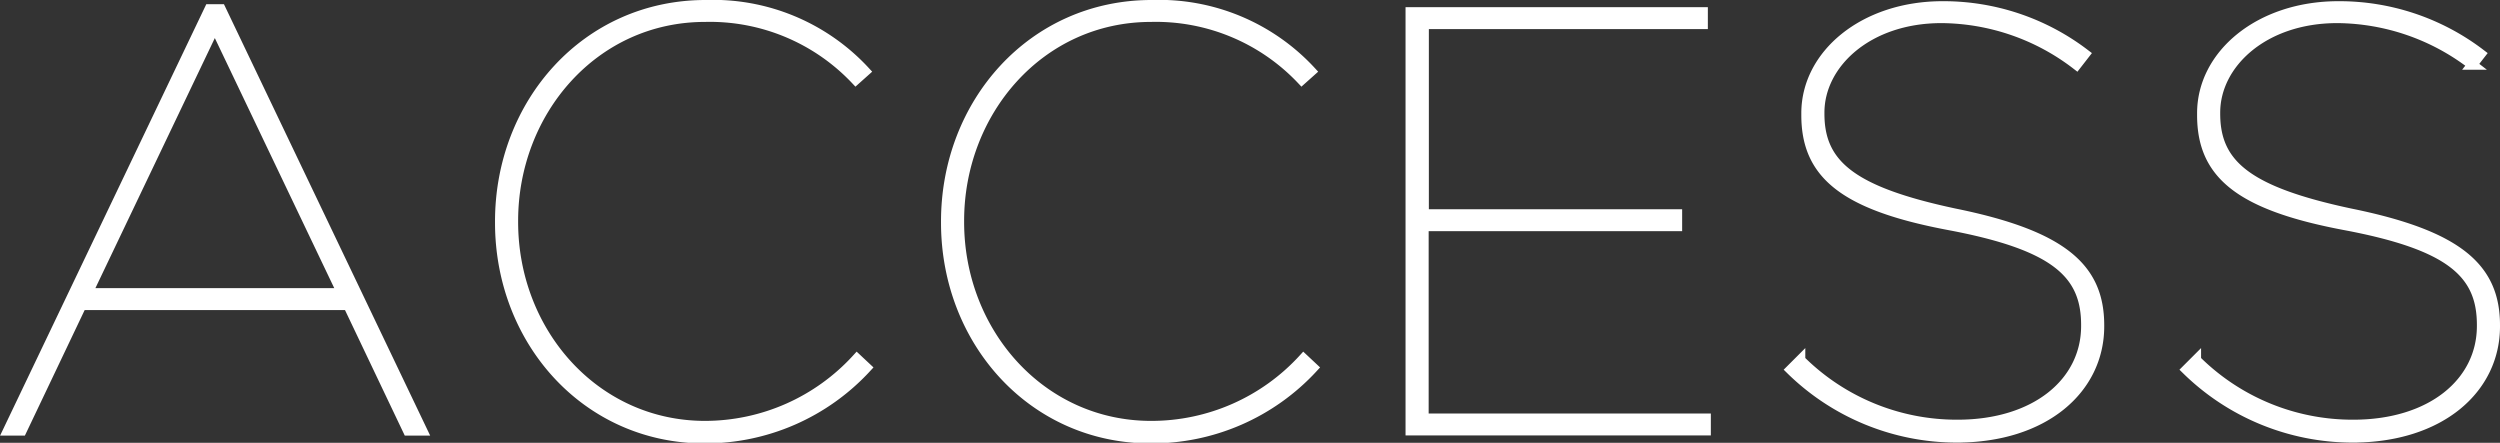 <svg xmlns="http://www.w3.org/2000/svg" viewBox="0 0 125.45 22.22">
  <rect x="0" y="0" width="125.45" height="22.22" fill="#333333" stroke="none"/>
  <g id="レイヤー_2" data-name="レイヤー 2">
    <g id="sptext">
      <g>
        <path d="M10.51.46h.57L21.19,21.61h-.72l-3-6.3H4.09l-3,6.3H.4Zm6.66,14.25L10.78,1.33,4.39,14.71Z" style="fill: #fff;stroke: #fff;stroke-miterlimit: 10;stroke-width: 0.5px"/>
        <path d="M25.09,11.17v-.06C25.09,5.2,29.41.25,35.41.25a10.38,10.38,0,0,1,8,3.33L42.94,4A10.07,10.07,0,0,0,35.38.85c-5.58,0-9.63,4.74-9.63,10.23v.06c0,5.55,4.11,10.23,9.63,10.23A10.33,10.33,0,0,0,43,18l.48.45A11,11,0,0,1,35.35,22C29.44,22,25.09,17.11,25.09,11.17Z" style="fill: #fff;stroke: #fff;stroke-miterlimit: 10;stroke-width: 0.5px"/>
        <path d="M47.47,11.17v-.06C47.47,5.2,51.79.25,57.79.25a10.38,10.38,0,0,1,8,3.33L65.32,4A10.07,10.07,0,0,0,57.76.85c-5.58,0-9.63,4.74-9.63,10.23v.06c0,5.55,4.11,10.23,9.63,10.23A10.33,10.33,0,0,0,65.41,18l.48.45A11,11,0,0,1,57.73,22C51.82,22,47.47,17.11,47.47,11.17Z" style="fill: #fff;stroke: #fff;stroke-miterlimit: 10;stroke-width: 0.5px"/>
        <path d="M70.78.61H85.45v.6h-14v9.54H84.16v.6H71.44V21H85.6v.6H70.78Z" style="fill: #fff;stroke: #fff;stroke-miterlimit: 10;stroke-width: 0.5px"/>
        <path d="M89.86,18.55l.48-.48a11.12,11.12,0,0,0,7.89,3.24c3.93,0,6.45-2.13,6.45-4.95V16.3c0-2.58-1.56-4-6.87-5s-7.17-2.58-7.17-5.52V5.68c0-2.94,2.88-5.37,6.84-5.37a11.69,11.69,0,0,1,7.14,2.4l-.42.54A11.23,11.23,0,0,0,97.42.91c-3.69,0-6.12,2.28-6.12,4.74v.06c0,2.55,1.62,3.9,6.78,5,5.46,1.11,7.26,2.76,7.26,5.61v.06c0,3.12-2.73,5.58-7.17,5.58A11.91,11.91,0,0,1,89.86,18.55Z" style="fill: #fff;stroke: #fff;stroke-miterlimit: 10;stroke-width: 0.5px"/>
        <path d="M109.72,18.55l.48-.48a11.12,11.12,0,0,0,7.89,3.24c3.93,0,6.45-2.13,6.45-4.95V16.3c0-2.58-1.56-4-6.87-5s-7.17-2.58-7.17-5.52V5.68c0-2.94,2.88-5.37,6.84-5.37a11.69,11.69,0,0,1,7.14,2.4l-.42.54A11.23,11.23,0,0,0,117.28.91c-3.69,0-6.12,2.28-6.12,4.74v.06c0,2.55,1.62,3.9,6.78,5,5.46,1.11,7.26,2.76,7.26,5.61v.06c0,3.12-2.73,5.58-7.17,5.58A11.91,11.91,0,0,1,109.72,18.55Z" style="fill: #fff;stroke: #fff;stroke-miterlimit: 10;stroke-width: 0.5px"/>
      </g>
    </g>
  </g>
</svg>
